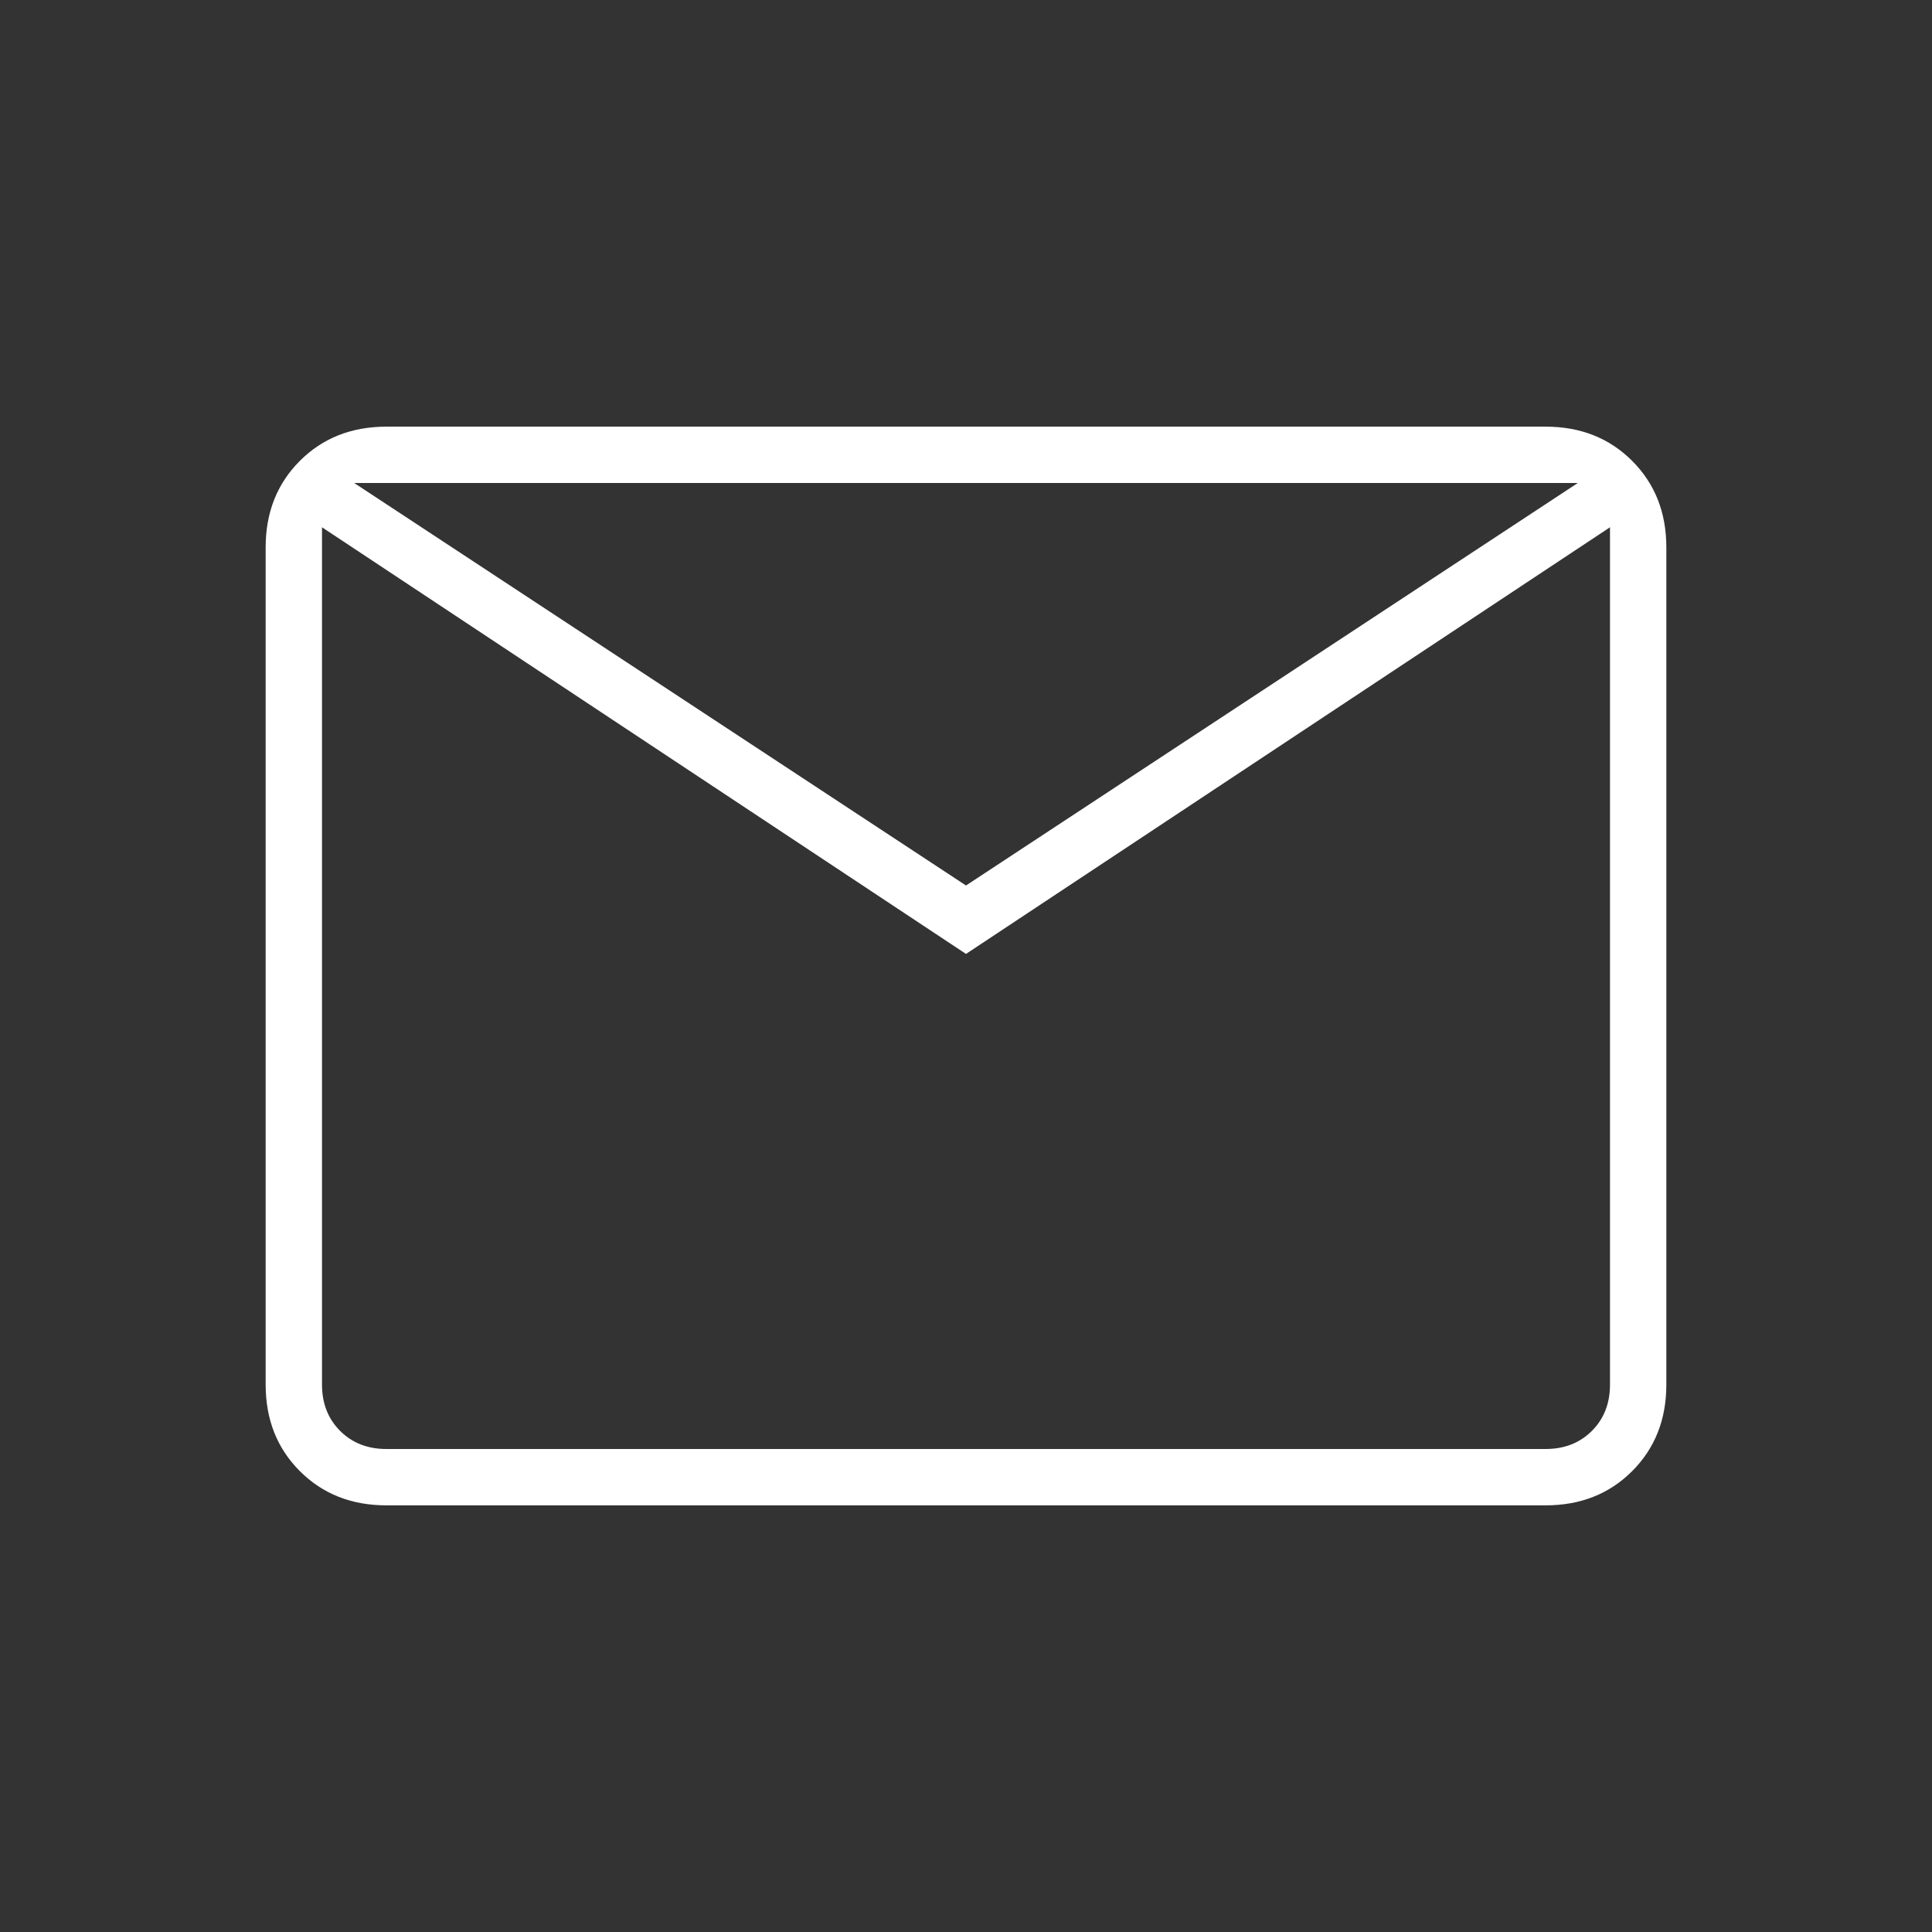 <svg xmlns="http://www.w3.org/2000/svg" height="24px" viewBox="0 -960 960 960" width="24px" fill="#fff"><rect x="0" y="-960" width="960" height="960" fill="#333333" stroke="none"/><path d="M192-212q-26 0-43-17t-17-43v-416q0-26 17-43t43-17h576q26 0 43 17t17 43v416q0 26-17 43t-43 17H192Zm288-274L160-698v426q0 14 9 23t23 9h576q14 0 23-9t9-23v-426L480-486Zm0-34 304-200H176l304 200ZM160-698v-22 448q0 14 9 23t23 9h-32v-458Z"/></svg>